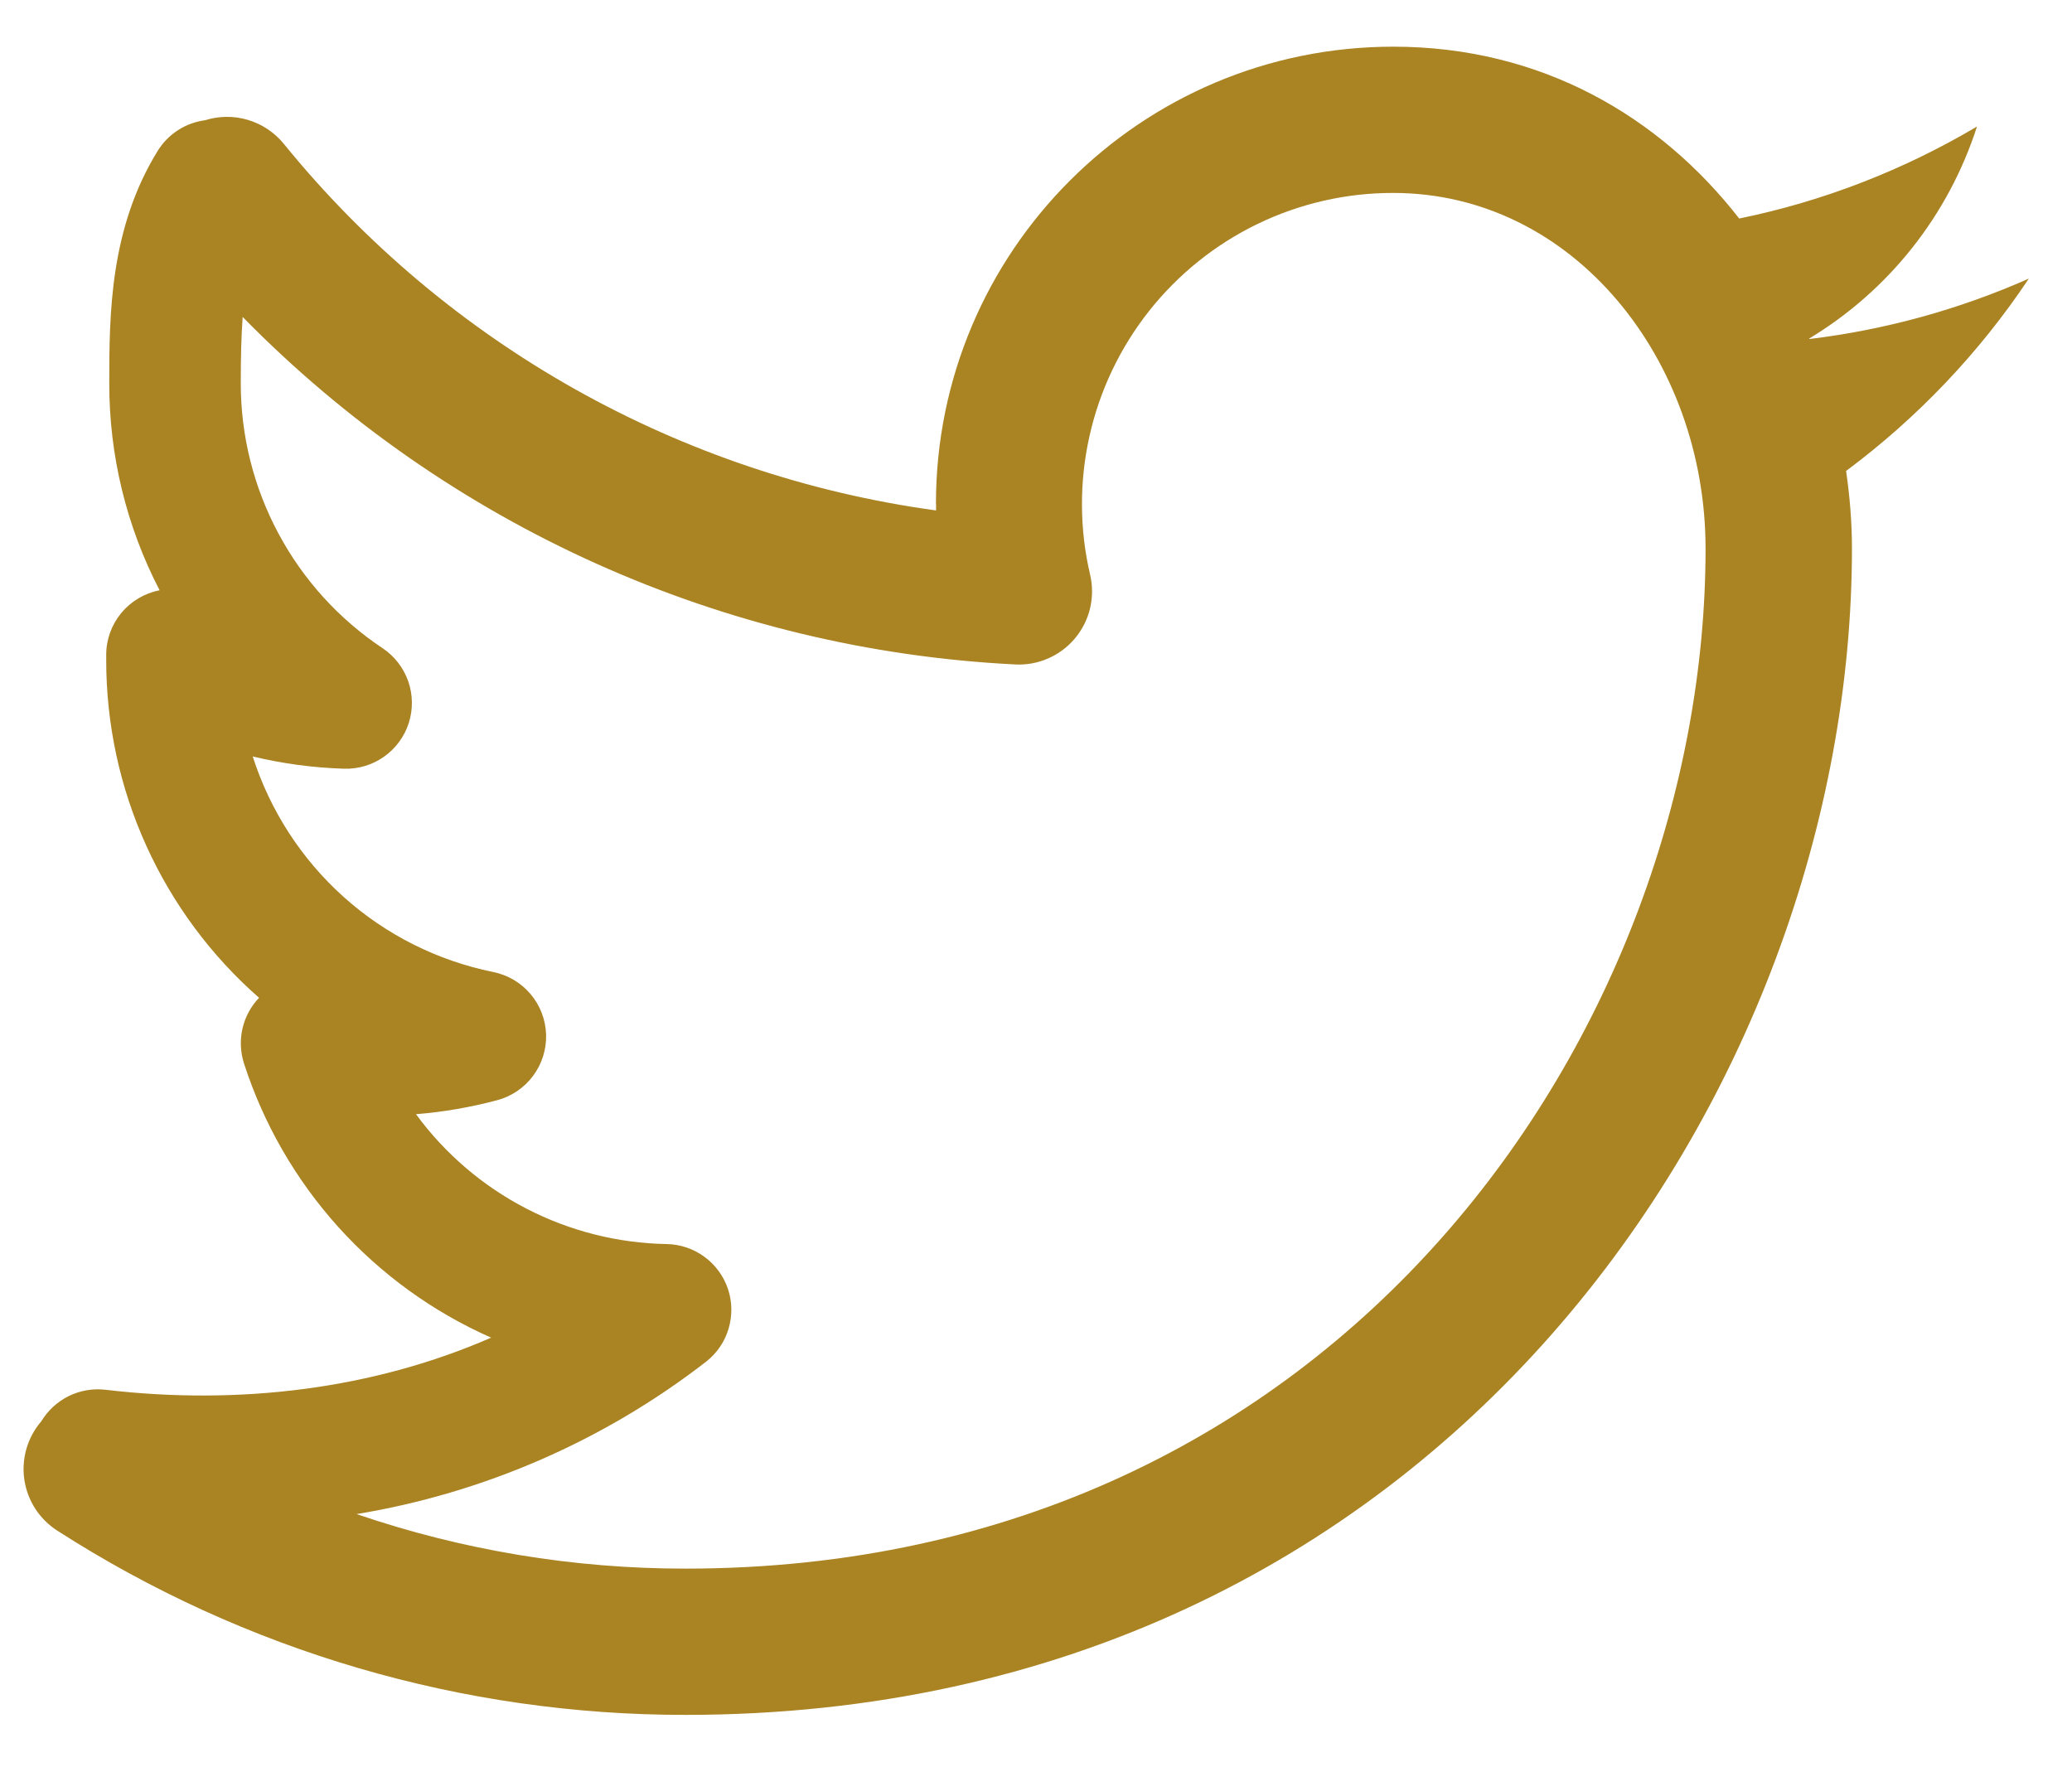 <svg width="34" height="29" viewBox="0 0 34 29" fill="none" xmlns="http://www.w3.org/2000/svg">
<path fill-rule="evenodd" clip-rule="evenodd" d="M15.358 8.27C15.358 4.126 18.718 0.766 22.863 0.766C25.296 0.766 27.238 1.915 28.539 3.586C29.915 3.304 31.233 2.793 32.441 2.076C31.973 3.531 30.995 4.767 29.686 5.556L29.691 5.563C30.933 5.413 32.146 5.079 33.291 4.572L33.288 4.577C32.479 5.789 31.464 6.857 30.293 7.728C30.355 8.153 30.389 8.578 30.389 9C30.389 17.849 23.647 28.14 11.249 28.14C7.593 28.143 4.014 27.093 0.939 25.116C0.794 25.023 0.671 24.9 0.578 24.756C0.485 24.611 0.424 24.448 0.399 24.278C0.374 24.107 0.387 23.934 0.435 23.769C0.483 23.604 0.567 23.451 0.679 23.321C0.786 23.143 0.943 23 1.129 22.908C1.315 22.817 1.524 22.781 1.731 22.805C3.929 23.064 6.123 22.795 8.059 21.95C7.104 21.528 6.249 20.909 5.55 20.133C4.851 19.357 4.324 18.442 4.003 17.448C3.944 17.263 3.936 17.066 3.979 16.877C4.023 16.687 4.117 16.513 4.251 16.373C3.462 15.681 2.83 14.828 2.398 13.872C1.965 12.916 1.742 11.878 1.743 10.829V10.747C1.742 10.496 1.83 10.253 1.99 10.059C2.15 9.866 2.372 9.734 2.619 9.686C2.074 8.636 1.791 7.471 1.793 6.288C1.793 5.165 1.8 3.749 2.59 2.472C2.674 2.337 2.787 2.222 2.921 2.136C3.055 2.049 3.207 1.994 3.365 1.973C3.594 1.901 3.84 1.899 4.07 1.968C4.3 2.037 4.504 2.173 4.656 2.359C7.331 5.65 11.158 7.801 15.36 8.376V8.27H15.358ZM11.249 25.74C9.413 25.741 7.589 25.439 5.851 24.845C7.941 24.5 9.912 23.641 11.587 22.344C11.763 22.206 11.892 22.018 11.955 21.804C12.019 21.59 12.016 21.362 11.945 21.15C11.874 20.939 11.739 20.755 11.559 20.623C11.379 20.491 11.162 20.418 10.939 20.414C10.136 20.4 9.347 20.2 8.633 19.83C7.92 19.461 7.301 18.931 6.826 18.283C7.282 18.247 7.728 18.168 8.16 18.053C8.396 17.99 8.603 17.849 8.748 17.653C8.894 17.458 8.968 17.219 8.961 16.975C8.953 16.731 8.863 16.497 8.705 16.311C8.548 16.125 8.332 15.998 8.093 15.95C7.18 15.765 6.333 15.34 5.639 14.718C4.946 14.096 4.431 13.3 4.147 12.413C4.627 12.528 5.129 12.598 5.643 12.614C5.877 12.622 6.108 12.553 6.3 12.418C6.492 12.283 6.635 12.089 6.707 11.866C6.779 11.642 6.776 11.401 6.699 11.18C6.621 10.958 6.474 10.767 6.279 10.637C5.562 10.16 4.975 9.513 4.569 8.754C4.163 7.996 3.95 7.149 3.951 6.288C3.951 5.885 3.958 5.527 3.982 5.201C7.34 8.628 11.866 10.664 16.659 10.903C16.844 10.913 17.028 10.879 17.198 10.805C17.368 10.731 17.519 10.619 17.638 10.477C17.757 10.335 17.842 10.168 17.886 9.988C17.929 9.808 17.931 9.62 17.89 9.439C17.713 8.69 17.709 7.91 17.877 7.159C18.044 6.408 18.38 5.704 18.858 5.1C19.336 4.497 19.944 4.009 20.637 3.674C21.33 3.339 22.09 3.165 22.86 3.166C25.822 3.166 27.987 5.909 27.987 9.002C27.987 16.817 22.047 25.74 11.249 25.74Z" fill="#AA8323"/>
</svg>
